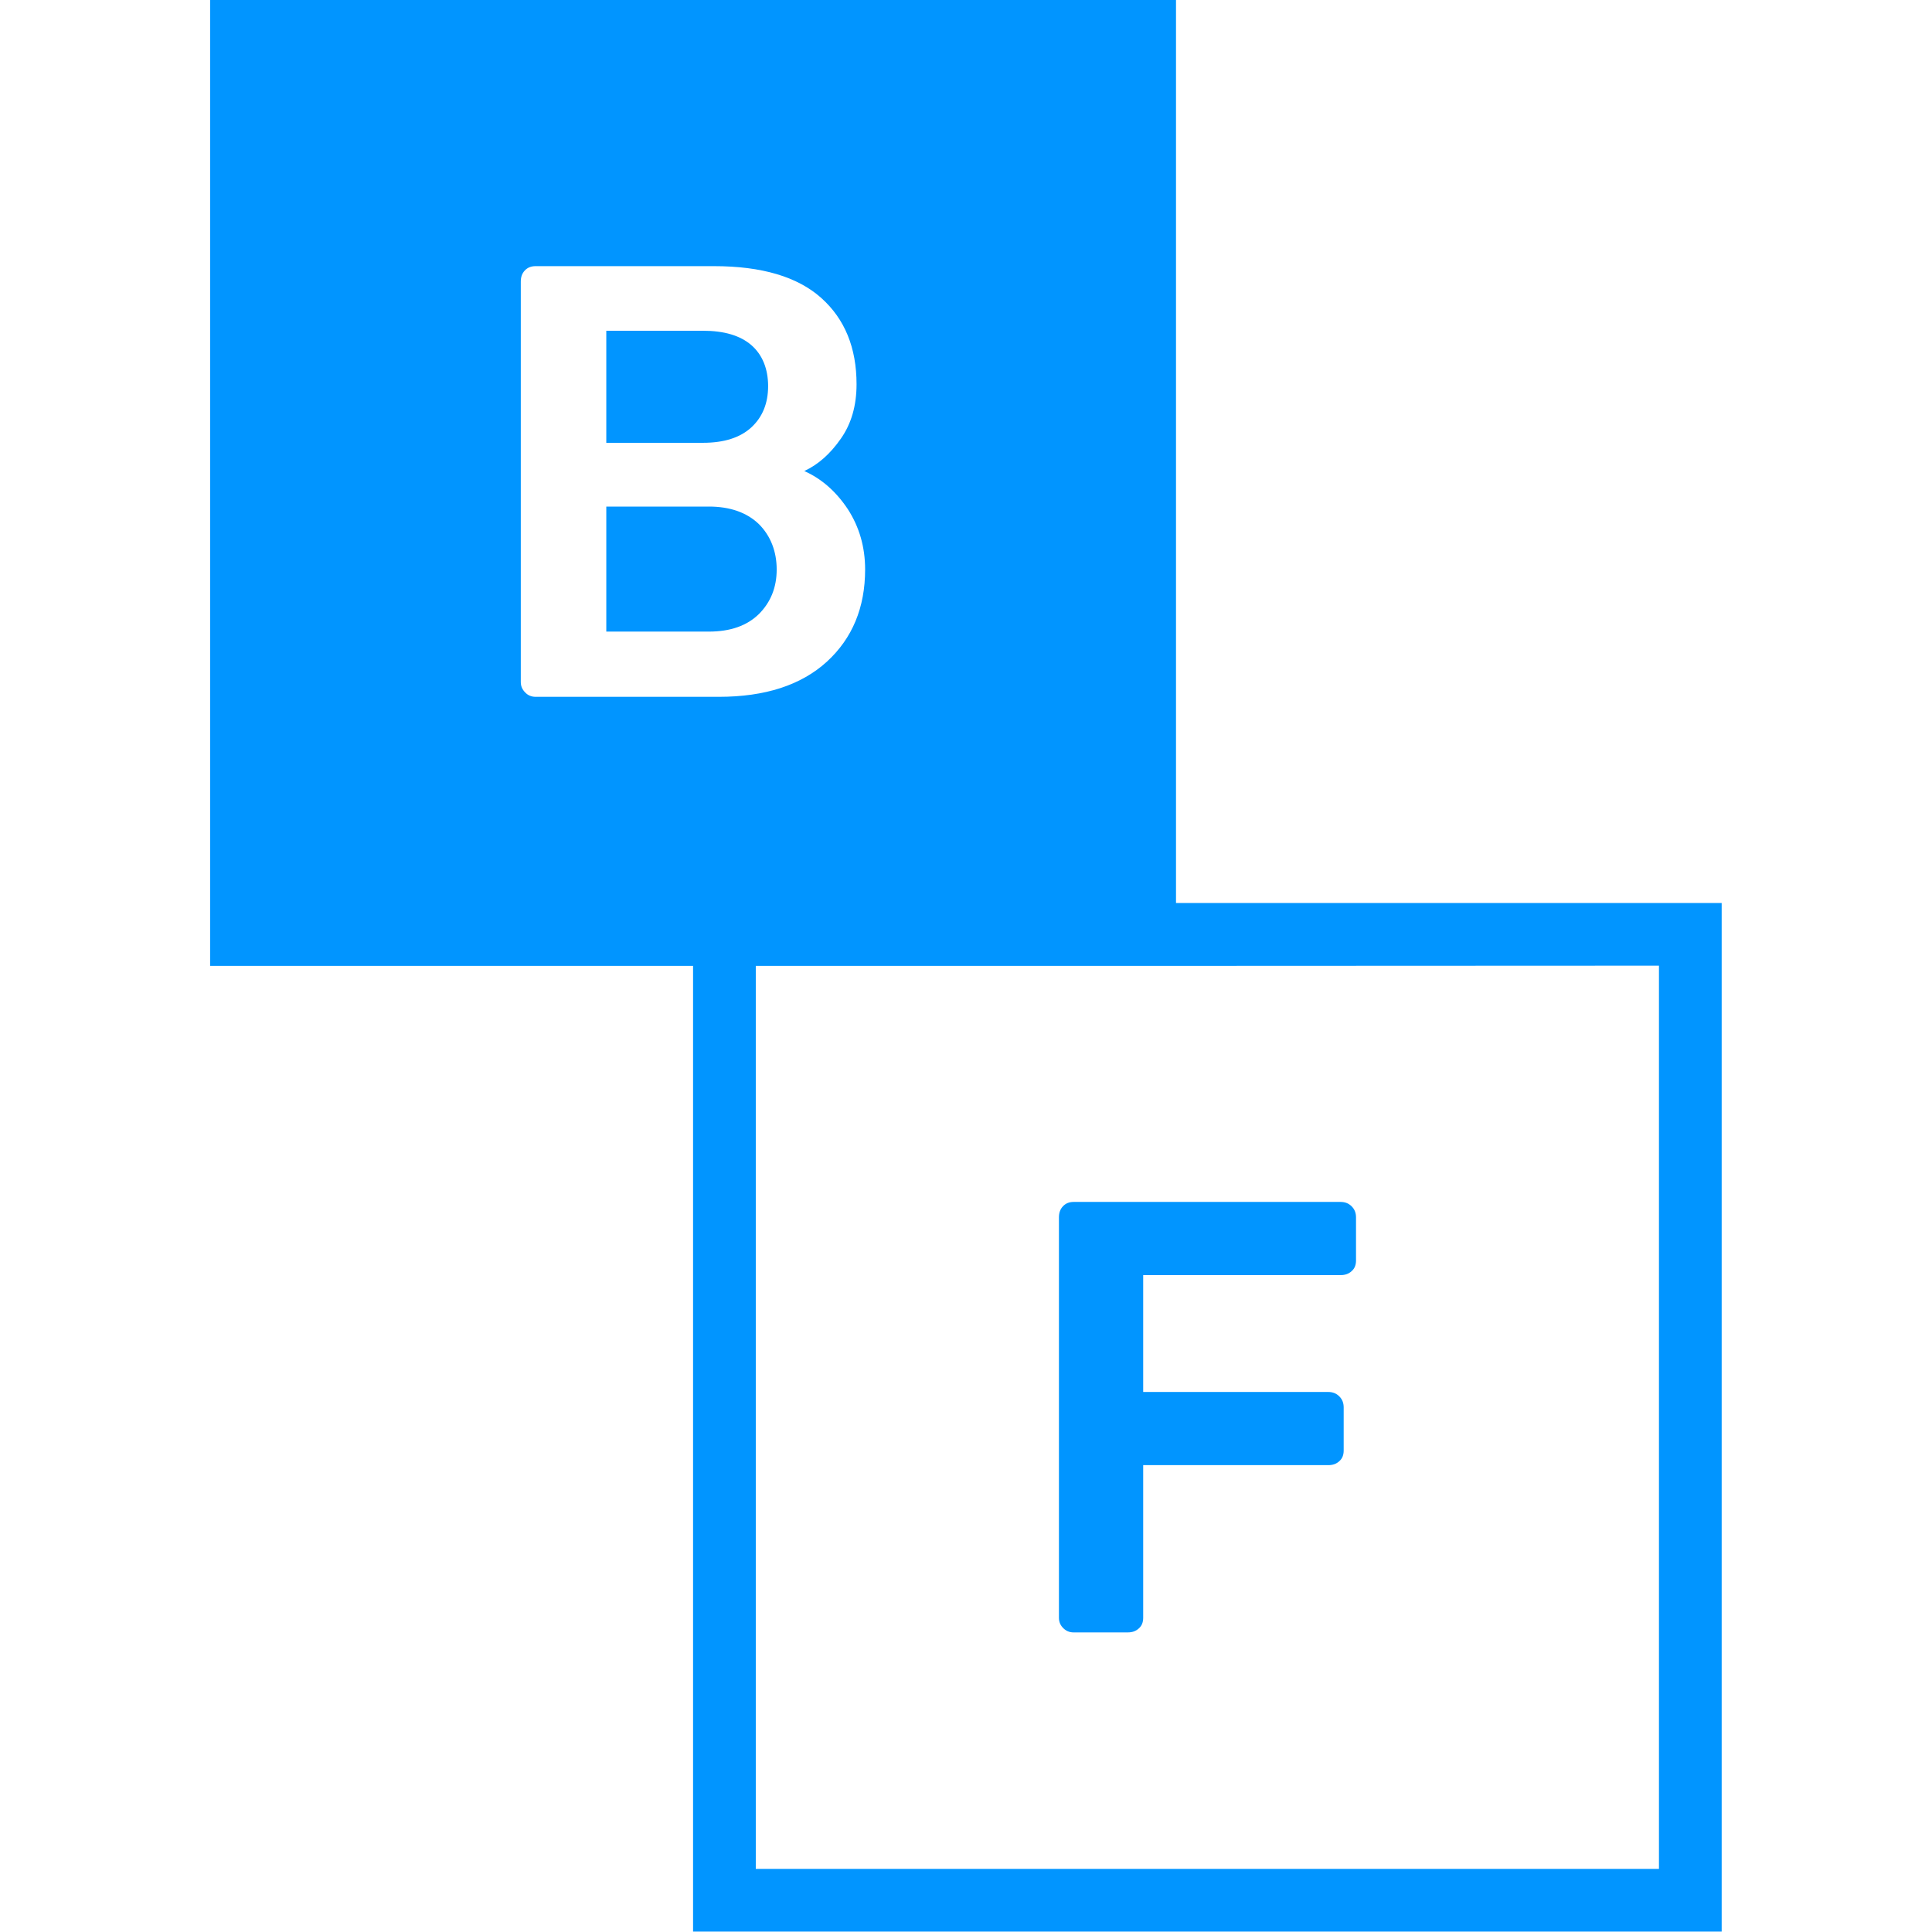 <?xml version="1.0" encoding="UTF-8"?>
<svg id="Ebene_1" data-name="Ebene 1" xmlns="http://www.w3.org/2000/svg" viewBox="0 0 92.41 92.41">
  <defs>
    <style>
      .cls-1 {
        fill: #0195ff;
        stroke-width: 0px;
      }
    </style>
  </defs>
  <path class="cls-1" d="M56.25,43.19V0H10.05v46.2h23.1v46.19h49.2v-49.2h-26.1ZM34.38,33.33h-8.76c-.2,0-.37-.07-.5-.21-.14-.14-.21-.3-.21-.5V13.47c0-.22.06-.39.19-.53.13-.14.3-.21.52-.21h8.53c2.29,0,4,.51,5.13,1.52s1.69,2.39,1.69,4.13c0,1.02-.25,1.89-.75,2.6-.5.72-1.08,1.24-1.75,1.55.83.37,1.52.98,2.08,1.82.55.85.83,1.81.83,2.89,0,1.82-.61,3.29-1.83,4.41-1.23,1.12-2.95,1.68-5.17,1.68ZM79.35,89.39h-43.2v-43.19h20.1s23.1-.01,23.1-.01v43.2ZM33.91,24.23h-4.91v5.98h4.91c1.02,0,1.82-.28,2.39-.84.56-.56.85-1.27.85-2.13s-.29-1.61-.85-2.17c-.57-.55-1.37-.84-2.39-.84ZM35.94,20.44c.53-.49.8-1.15.8-1.97s-.27-1.5-.8-1.96c-.53-.46-1.3-.69-2.32-.69h-4.62v5.36h4.62c1.02,0,1.79-.25,2.32-.74Z"/>
  <path class="cls-1" d="M50.86,77.88c-.14-.14-.21-.3-.21-.5v-19.15c0-.22.06-.39.19-.53.13-.14.3-.21.51-.21h12.77c.22,0,.39.07.53.21s.21.31.21.53v2.06c0,.22-.07.39-.21.51-.14.13-.31.19-.53.19h-9.44v5.59h8.85c.22,0,.39.07.53.21.14.14.21.31.21.53v2.06c0,.22-.07.39-.21.51-.14.13-.31.19-.53.19h-8.85v7.3c0,.22-.07.39-.21.51-.14.13-.31.19-.53.19h-2.59c-.2,0-.36-.07-.5-.21Z"/>
</svg>